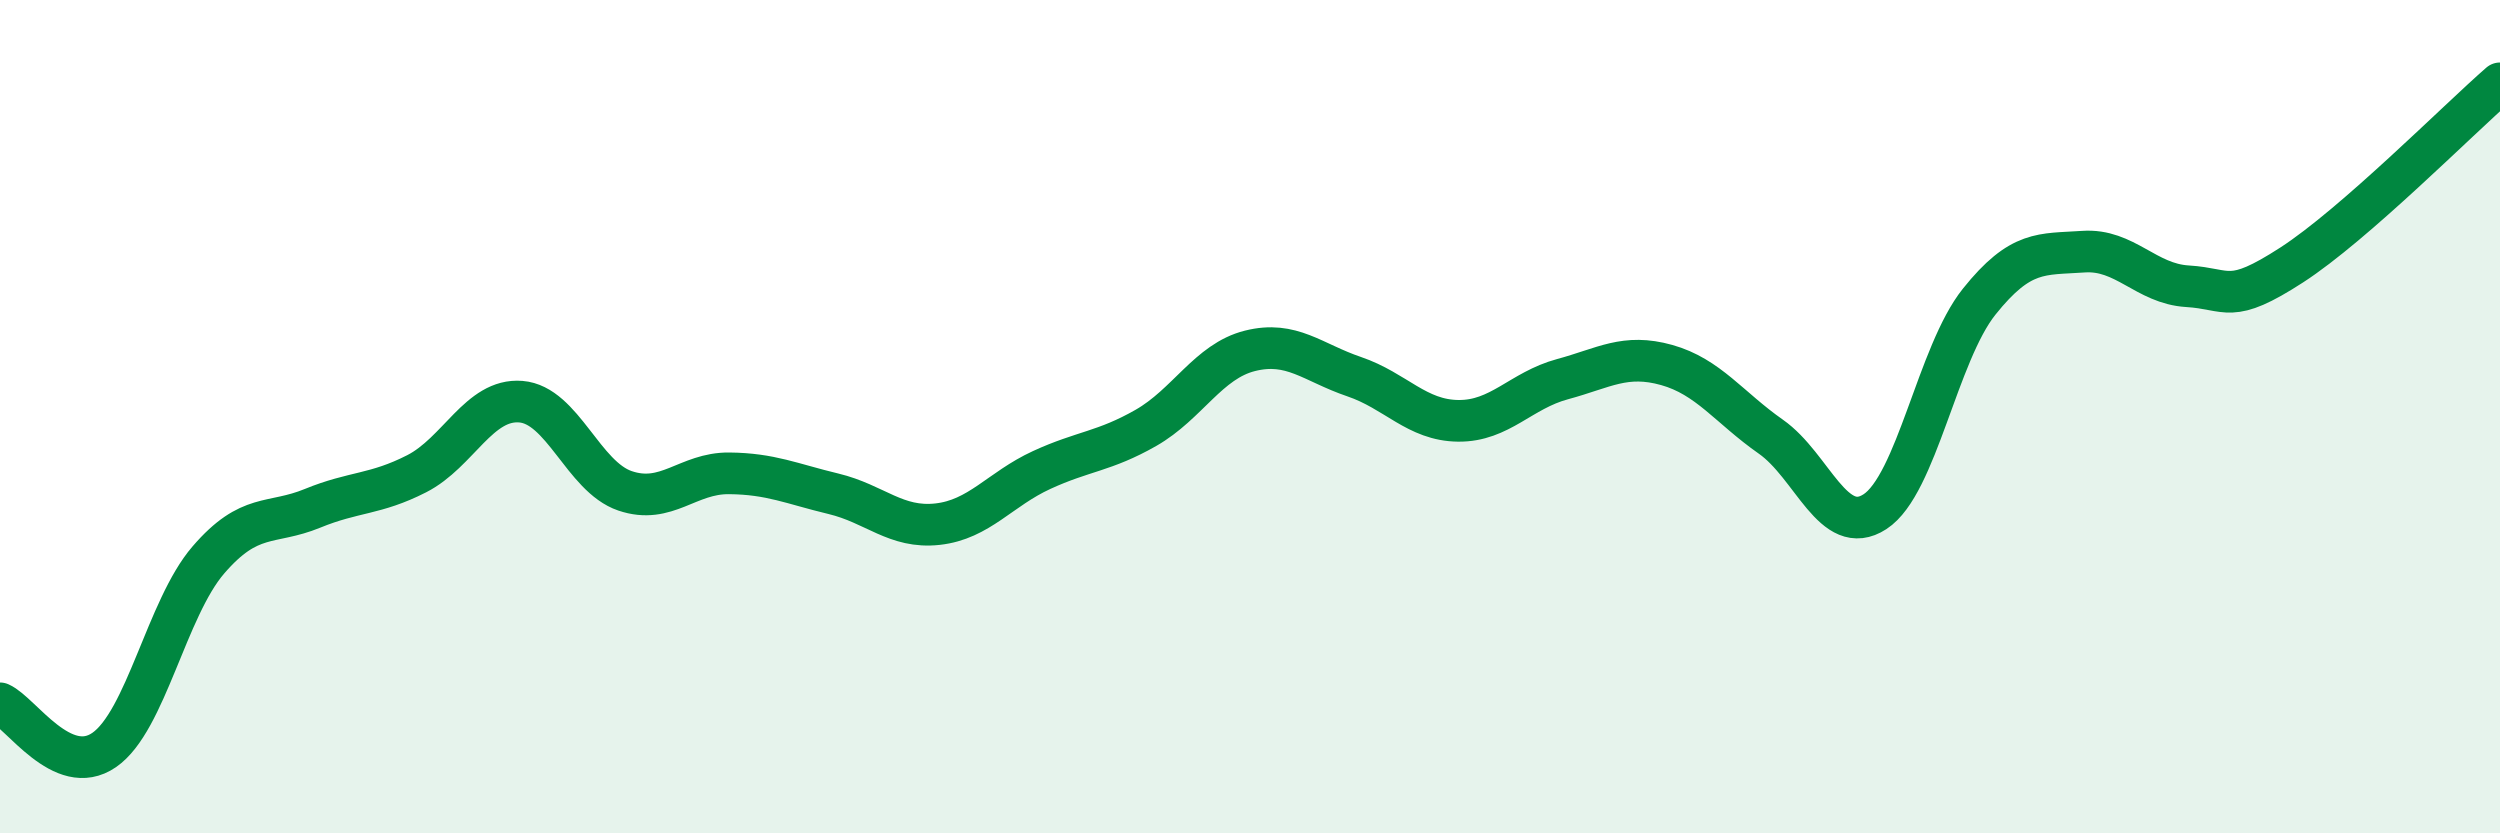 
    <svg width="60" height="20" viewBox="0 0 60 20" xmlns="http://www.w3.org/2000/svg">
      <path
        d="M 0,16.88 C 0.5,17.1 1.5,18.69 2.5,18 C 3.5,17.31 4,14.6 5,13.44 C 6,12.28 6.5,12.61 7.5,12.2 C 8.5,11.79 9,11.88 10,11.37 C 11,10.86 11.5,9.56 12.5,9.64 C 13.5,9.72 14,11.44 15,11.78 C 16,12.12 16.5,11.35 17.5,11.36 C 18.5,11.37 19,11.61 20,11.85 C 21,12.09 21.5,12.69 22.5,12.58 C 23.5,12.47 24,11.74 25,11.28 C 26,10.82 26.5,10.84 27.5,10.27 C 28.5,9.7 29,8.67 30,8.42 C 31,8.17 31.5,8.7 32.5,9.04 C 33.5,9.38 34,10.09 35,10.1 C 36,10.11 36.5,9.37 37.5,9.1 C 38.5,8.83 39,8.48 40,8.76 C 41,9.04 41.5,9.78 42.5,10.48 C 43.5,11.18 44,12.93 45,12.28 C 46,11.63 46.5,8.49 47.5,7.24 C 48.5,5.99 49,6.11 50,6.04 C 51,5.97 51.5,6.81 52.5,6.87 C 53.5,6.93 53.5,7.33 55,6.36 C 56.5,5.39 59,2.87 60,2L60 20L0 20Z"
        fill="#008740"
        opacity="0.1"
        stroke-linecap="round"
        stroke-linejoin="round"
      />
      <path
        d="M 0,16.88 C 0.5,17.1 1.5,18.69 2.5,18 C 3.5,17.31 4,14.6 5,13.44 C 6,12.28 6.5,12.61 7.5,12.2 C 8.5,11.79 9,11.88 10,11.37 C 11,10.86 11.5,9.56 12.5,9.64 C 13.5,9.72 14,11.44 15,11.78 C 16,12.12 16.5,11.35 17.5,11.36 C 18.5,11.37 19,11.61 20,11.85 C 21,12.09 21.5,12.69 22.5,12.58 C 23.5,12.47 24,11.74 25,11.28 C 26,10.82 26.5,10.84 27.5,10.27 C 28.5,9.7 29,8.67 30,8.42 C 31,8.17 31.5,8.7 32.5,9.04 C 33.5,9.38 34,10.09 35,10.1 C 36,10.11 36.5,9.37 37.5,9.1 C 38.5,8.83 39,8.48 40,8.76 C 41,9.04 41.5,9.78 42.5,10.48 C 43.5,11.18 44,12.93 45,12.28 C 46,11.63 46.5,8.49 47.5,7.24 C 48.5,5.99 49,6.11 50,6.04 C 51,5.97 51.5,6.81 52.5,6.87 C 53.5,6.93 53.5,7.33 55,6.36 C 56.5,5.39 59,2.87 60,2"
        stroke="#008740"
        stroke-width="1"
        fill="none"
        stroke-linecap="round"
        stroke-linejoin="round"
      />
    </svg>
  
